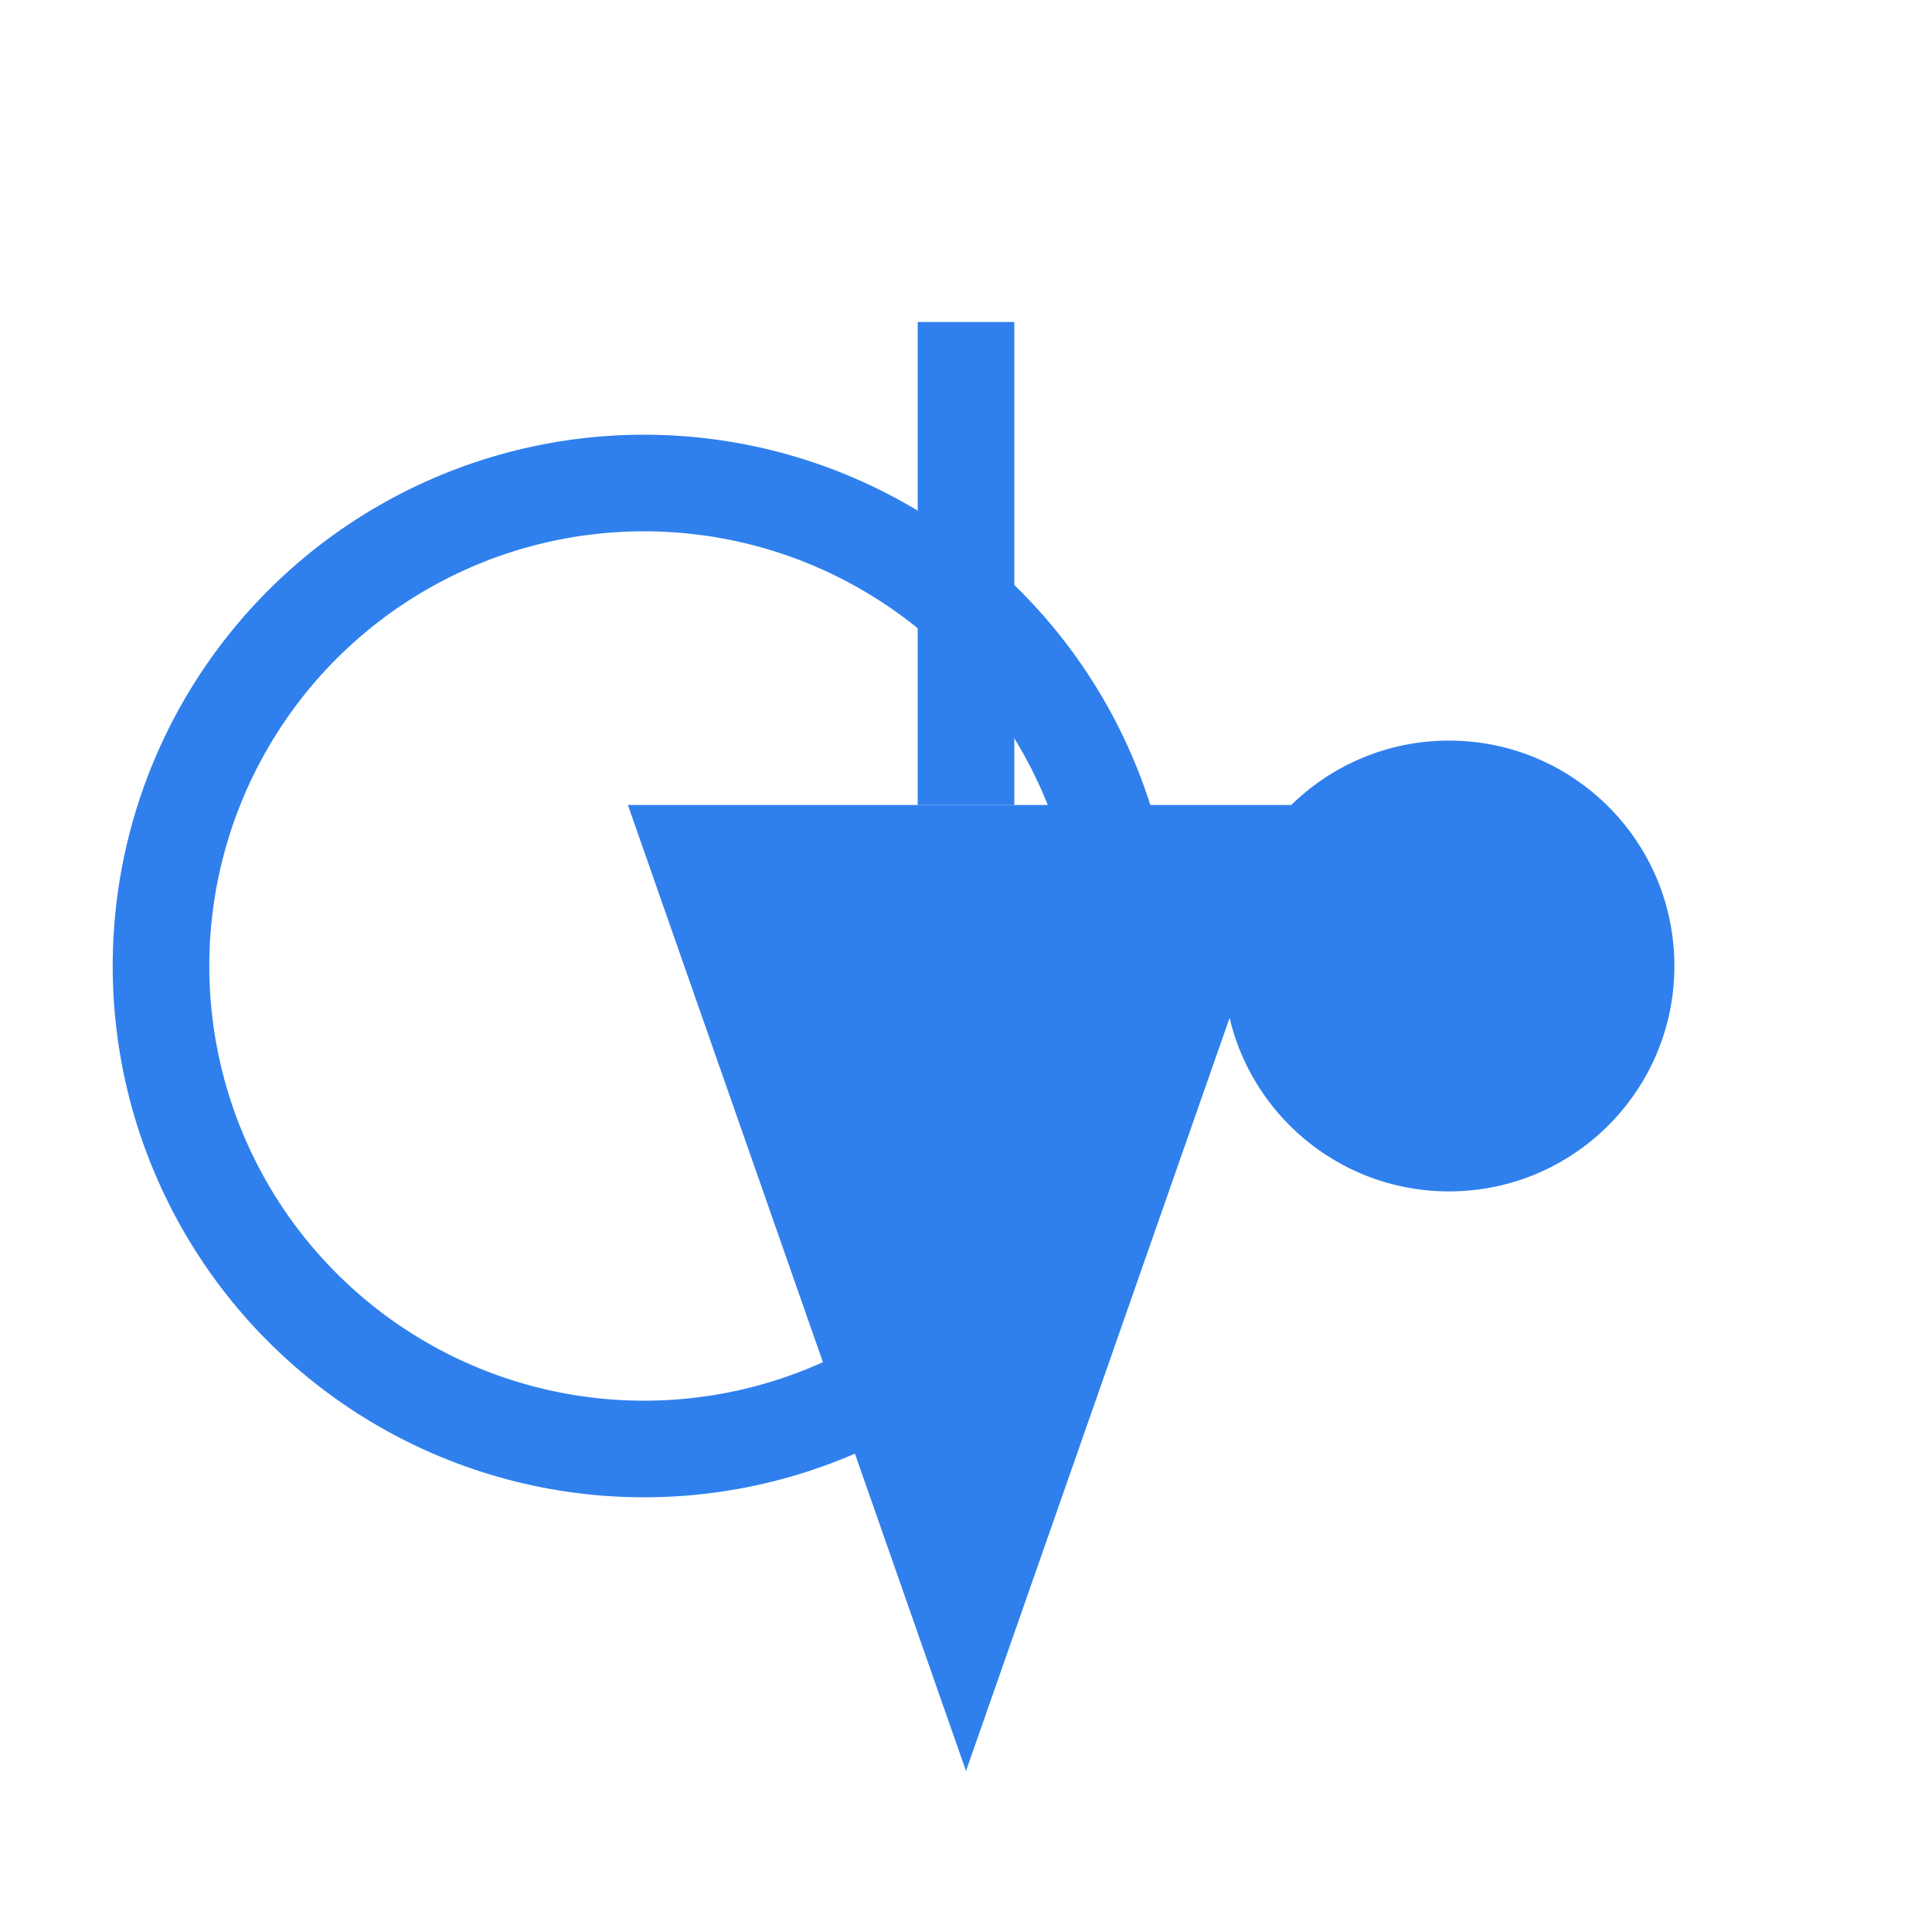<svg xmlns="http://www.w3.org/2000/svg" fill="none" viewBox="0 0 60 60" height="60" width="60">
  <circle stroke-width="3" stroke="#2F80ED" r="15" cy="30" cx="20"></circle>
  <circle fill="#2F80ED" r="7" cy="30" cx="45"></circle>
  <path marker-end="url(#arrowhead)" stroke-width="3" stroke="#2F80ED" d="M30 10 L30 25"></path>
  <defs>
    <marker orient="auto" refY="3.5" refX="0" markerHeight="7" markerWidth="10" id="arrowhead">
      <polygon fill="#2F80ED" points="0 0, 10 3.5, 0 7"></polygon>
    </marker>
  </defs>
</svg>